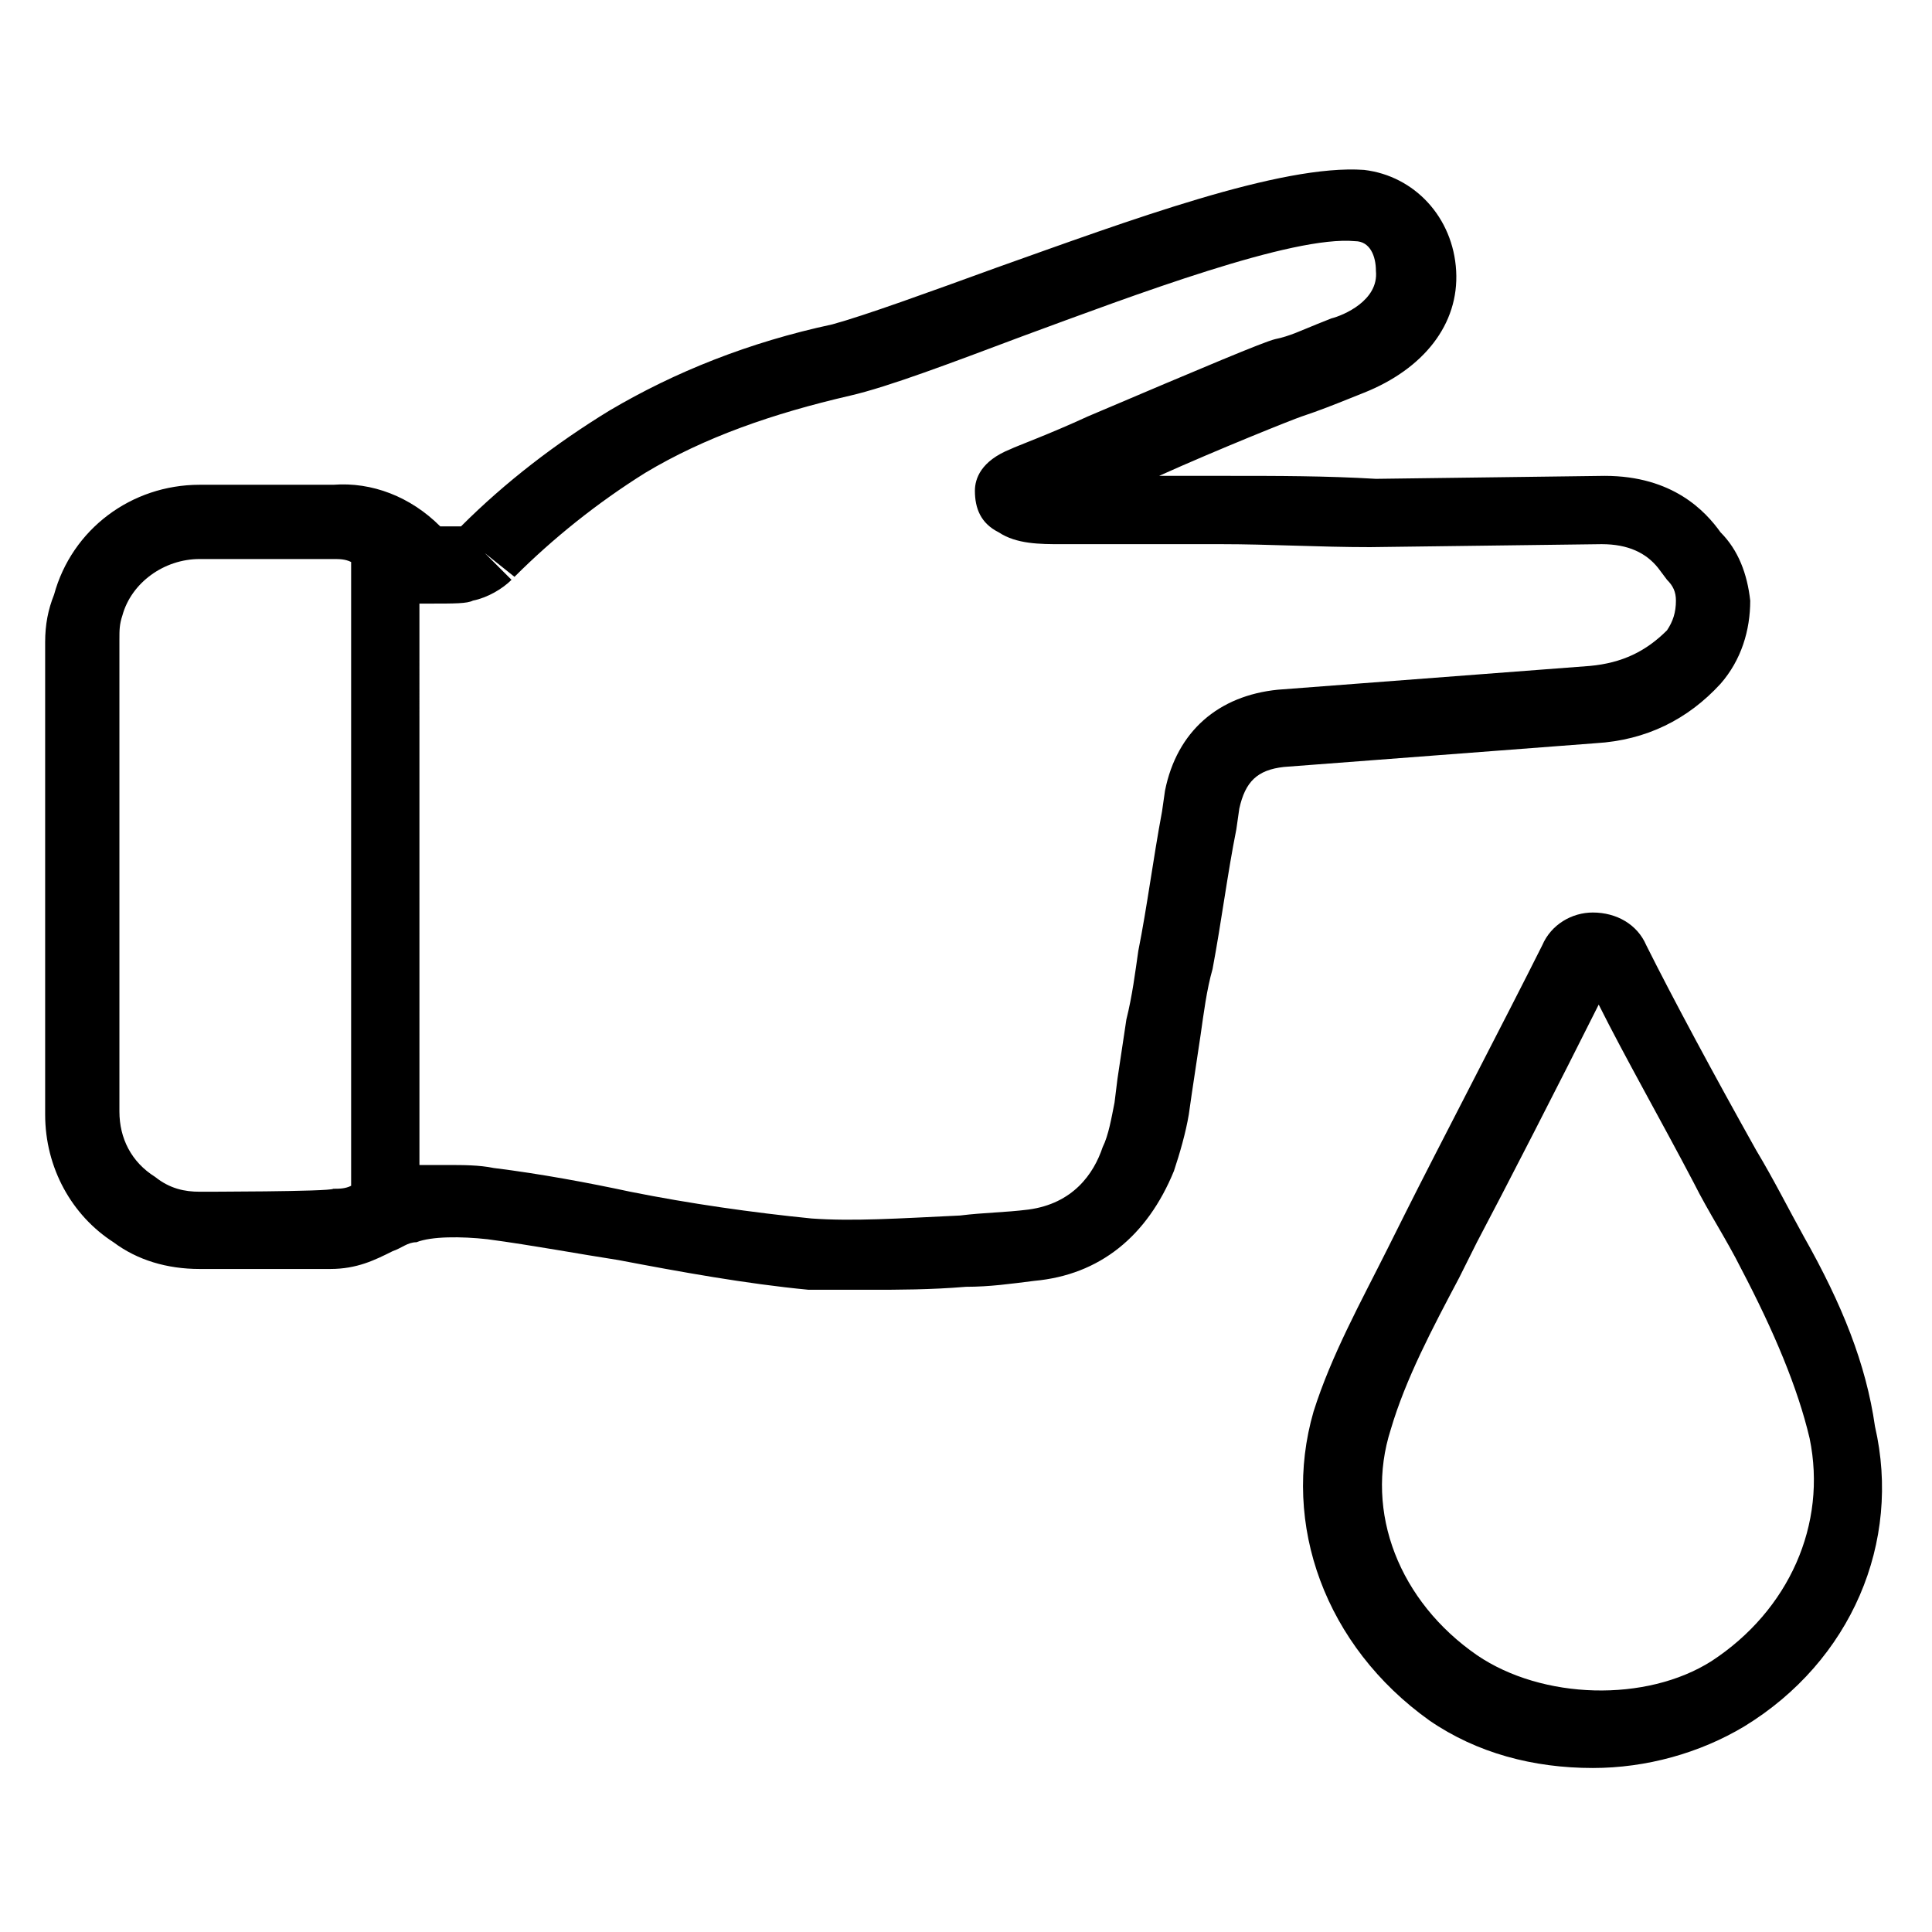 <?xml version="1.0" encoding="UTF-8"?>
<!-- Uploaded to: SVG Repo, www.svgrepo.com, Generator: SVG Repo Mixer Tools -->
<svg fill="#000000" width="800px" height="800px" version="1.1" viewBox="144 144 512 512" xmlns="http://www.w3.org/2000/svg">
 <g>
  <path d="m621.99 471.63c-3.938-7.086-7.871-14.957-12.594-22.828-11.02-19.68-22.043-40.148-29.125-54.316-2.363-5.512-7.871-8.66-14.168-8.66-5.512 0-11.02 3.148-13.383 8.66-9.445 18.895-28.34 55.105-36.211 70.848-1.574 3.148-3.148 6.297-4.723 9.445-7.086 14.168-14.957 28.34-19.68 43.297-8.66 29.914 3.148 62.188 30.699 81.867 12.594 8.66 27.551 12.594 43.297 12.594 14.168 0 28.34-3.938 40.148-11.02 28.34-17.32 41.723-48.805 34.637-79.508-2.367-16.527-8.664-32.273-18.898-50.379zm-24.402 112.57c-17.32 11.02-44.871 10.234-62.188-1.574-20.469-14.168-29.914-37.785-22.828-59.828 3.938-13.383 11.02-26.766 18.105-40.148 1.574-3.148 3.148-6.297 4.723-9.445 7.086-13.383 22.043-42.508 32.273-62.977 7.086 14.168 16.531 30.699 25.191 47.23 3.938 7.871 8.66 14.957 12.594 22.828 8.66 16.531 14.957 31.488 18.105 44.871 4.727 22.832-5.508 45.66-25.977 59.043z"/>
  <path d="m273.26 472.42c11.809 1.574 24.402 3.938 34.637 5.512 16.531 3.148 33.852 6.297 50.383 7.871h16.531c7.086 0 15.742 0 25.191-0.789 6.297 0 11.809-0.789 18.105-1.574 17.32-1.574 29.914-11.809 37-29.125 1.574-4.723 3.148-10.234 3.938-14.957l0.789-5.512c0.789-5.512 1.574-10.234 2.363-15.742 0.789-5.512 1.574-11.809 3.148-17.32 2.363-12.594 3.938-25.191 6.297-37l0.789-5.512c1.574-7.086 4.723-10.234 11.809-11.02l82.656-6.297c13.383-0.789 24.402-6.297 33.062-15.742 5.512-6.297 7.871-14.168 7.871-22.043-0.789-7.086-3.148-13.383-7.871-18.105-3.938-5.512-12.594-14.957-30.699-14.957l-60.613 0.789c-13.383-0.789-25.977-0.789-39.359-0.789h-12.594-5.512c15.742-7.086 35.426-14.957 37.785-15.742 4.723-1.574 8.66-3.148 12.594-4.723l3.938-1.574c15.742-6.297 25.191-18.105 24.402-32.273-0.789-14.168-11.02-25.191-24.402-26.766-22.055-1.578-62.203 13.379-97.625 25.977-17.32 6.297-34.637 12.594-43.297 14.957-22.043 4.723-41.723 12.594-59.039 22.828-14.168 8.66-27.551 18.895-39.359 30.699h-0.789-4.723c-7.871-7.871-18.105-11.809-28.34-11.02h-35.426c-18.105 0-33.852 11.809-38.574 29.125-1.57 3.938-2.359 7.871-2.359 12.598v125.16c0 14.168 7.086 26.766 18.105 33.852 6.297 4.723 14.168 7.086 22.828 7.086h34.637c7.086 0 11.809-2.363 16.531-4.723 2.363-0.789 3.938-2.363 6.297-2.363 3.938-1.578 11.812-1.578 18.895-0.789zm-3.934-169.25c3.938-0.789 7.871-3.148 10.234-5.512l-7.086-7.086 7.871 6.297c10.234-10.234 22.043-19.68 34.637-27.551 15.742-9.445 33.852-15.742 54.316-20.469 10.234-2.363 26.766-8.66 45.656-15.742 29.914-11.02 71.637-26.766 88.168-25.191 3.938 0 5.512 3.938 5.512 7.871 0.789 7.871-8.66 11.809-11.809 12.594l-3.938 1.574c-3.938 1.574-7.086 3.148-11.02 3.938-3.148 0.789-18.105 7.086-49.594 20.469-10.234 4.723-18.895 7.871-20.469 8.66-7.871 3.148-9.445 7.871-9.445 11.02 0 4.723 1.574 8.66 6.297 11.02 4.723 3.148 11.02 3.148 16.531 3.148h2.363 14.957 12.594 12.594c12.594 0 25.977 0.789 39.359 0.789l61.402-0.789c7.086 0 11.809 2.363 14.957 6.297l2.363 3.148c1.574 1.574 2.363 3.148 2.363 5.512 0 3.148-0.789 5.512-2.363 7.871-5.512 5.512-11.809 8.66-20.469 9.445l-82.656 6.297c-15.742 1.574-26.766 11.02-29.914 26.766l-0.789 5.512c-2.363 12.594-3.938 25.191-6.297 37-0.789 5.512-1.574 11.809-3.148 18.105-0.789 5.512-1.574 10.234-2.363 15.742l-0.781 6.305c-0.789 3.938-1.574 8.66-3.148 11.809-2.363 7.086-7.871 14.957-19.68 16.531-6.297 0.789-11.809 0.789-18.105 1.574-16.531 0.789-28.34 1.574-39.359 0.789-15.742-1.574-32.273-3.938-48.02-7.086-11.02-2.363-23.617-4.723-36.211-6.297-3.938-0.789-7.871-0.789-12.594-0.789h-7.086l-0.004-148.78h2.363c7.086 0 10.234 0 11.809-0.789zm-72.426 156.65c-3.938 0-7.871-0.789-11.809-3.938-6.297-3.938-9.445-10.234-9.445-17.32v-125.16c0-2.363 0-3.938 0.789-6.297 2.363-8.66 11.02-14.957 20.469-14.957h35.426c1.574 0 3.148 0 4.723 0.789v0.789 164.52c-1.574 0.789-3.148 0.789-4.723 0.789-0.789 0.785-35.43 0.785-35.43 0.785z"/>
 </g>
</svg>
